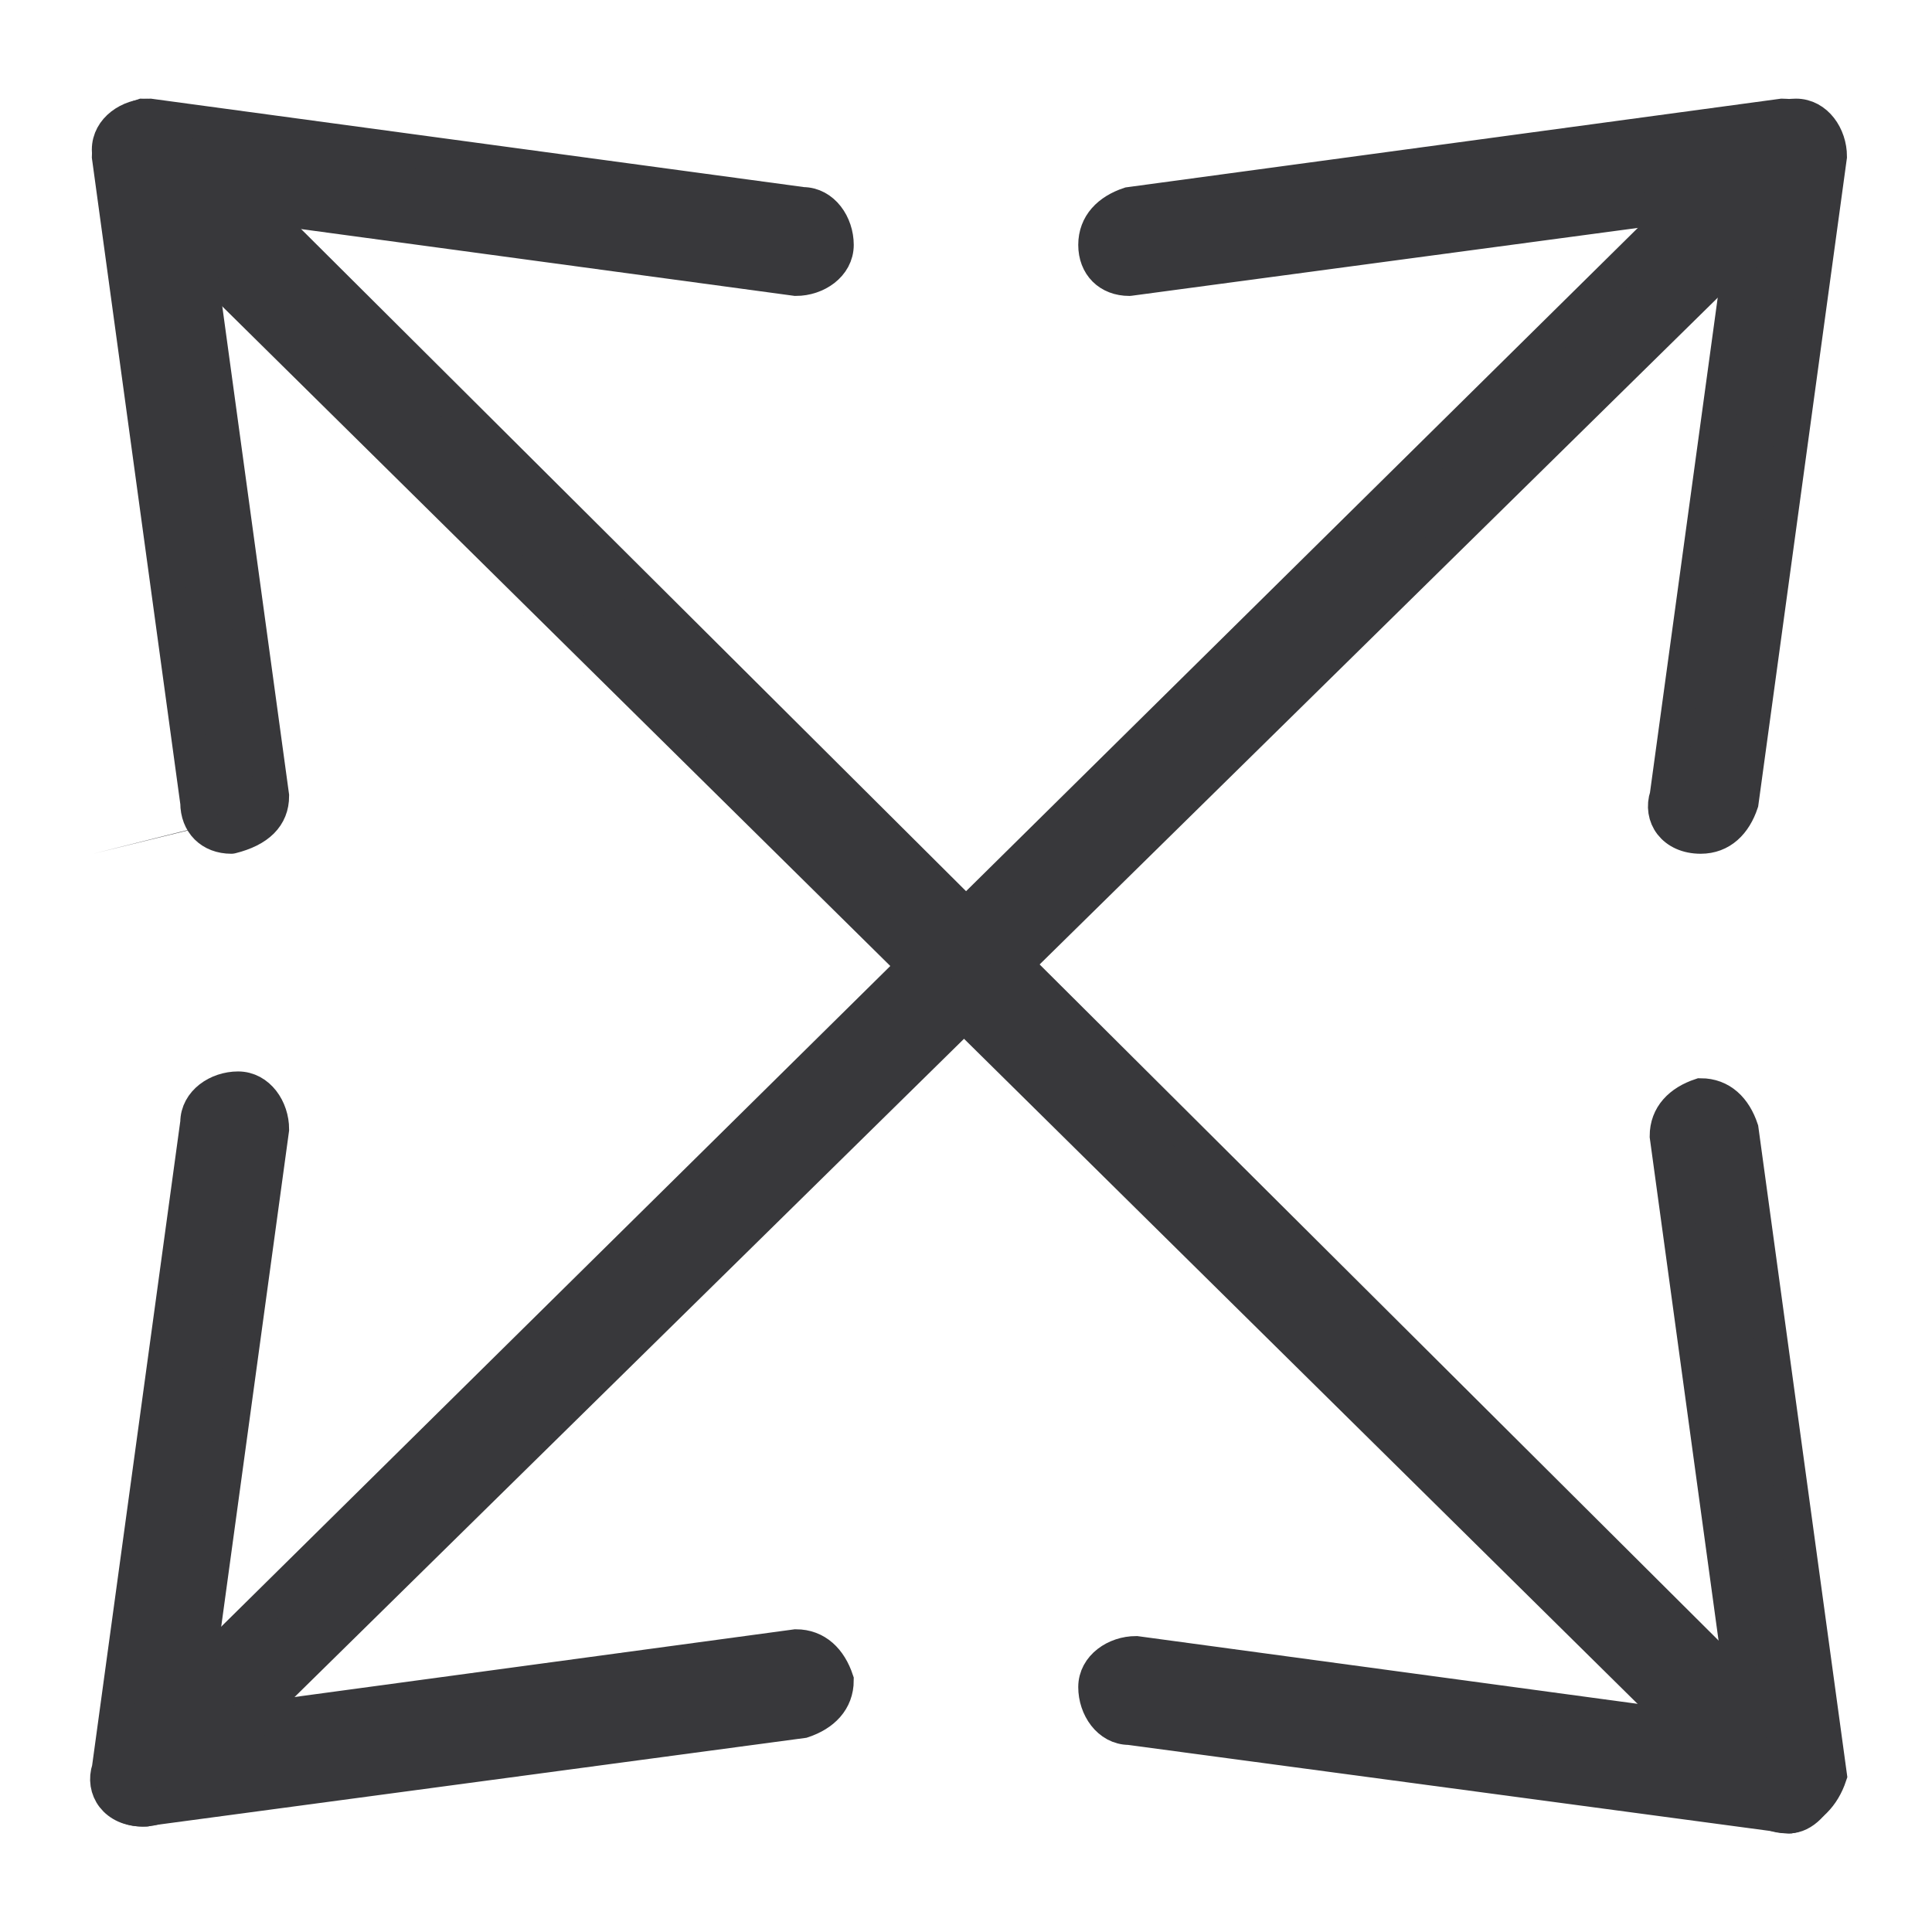 <?xml version="1.0" encoding="UTF-8"?> <svg xmlns="http://www.w3.org/2000/svg" xmlns:xlink="http://www.w3.org/1999/xlink" version="1.1" id="Layer_1" x="0px" y="0px" viewBox="0 0 28.4 28.4" style="enable-background:new 0 0 28.4 28.4;" xml:space="preserve"> <style type="text/css"> .st0{fill:#38383B;stroke:#38383B;stroke-width:0.5;stroke-miterlimit:10;} </style> <g id="F369_x2C__Arrow_x2C__scale_x2C__zoom"> <path class="st0" d="M2.5,26.3c-0.1,0-0.3,0-0.4-0.2c-0.2-0.2-0.2-0.5,0-0.7L25.9,1.9c0.2-0.2,0.5-0.2,0.8,0c0.2,0.2,0.2,0.5,0,0.7 L2.8,26.1C2.7,26.2,2.6,26.3,2.5,26.3z"></path> <path class="st0" d="M25,12.3C24.9,12.3,24.9,12.3,25,12.3c-0.4,0-0.6-0.3-0.5-0.6l1.3-9.5c0-0.3,0.3-0.5,0.6-0.5 c0.3,0,0.5,0.3,0.5,0.6l-1.3,9.5C25.5,12.1,25.3,12.3,25,12.3z"></path> <path class="st0" d="M16.6,4.1c-0.3,0-0.5-0.2-0.5-0.5c0-0.3,0.2-0.5,0.5-0.6l9.6-1.3c0.3,0,0.5,0.2,0.6,0.5c0,0.3-0.2,0.5-0.5,0.6 L16.6,4.1C16.7,4.1,16.7,4.1,16.6,4.1z"></path> <path class="st0" d="M2.1,26.6c-0.3,0-0.5-0.2-0.5-0.5c0-0.3,0.2-0.5,0.5-0.6l9.6-1.3c0.3,0,0.5,0.2,0.6,0.5c0,0.3-0.2,0.5-0.5,0.6 L2.1,26.6C2.2,26.6,2.1,26.6,2.1,26.6z"></path> <path class="st0" d="M2.1,26.6C2.1,26.6,2.1,26.6,2.1,26.6c-0.4,0-0.6-0.3-0.5-0.6l1.3-9.5c0-0.3,0.3-0.5,0.6-0.5 c0.3,0,0.5,0.3,0.5,0.6l-1.3,9.5C2.6,26.4,2.4,26.6,2.1,26.6z"></path> <path class="st0" d="M26.3,26.7c-0.1,0-0.3,0-0.4-0.2L2.1,3c-0.2-0.2-0.2-0.5,0-0.7C2.3,2,2.7,2,2.9,2.2l23.7,23.6 c0.2,0.2,0.2,0.5,0,0.7C26.5,26.6,26.4,26.7,26.3,26.7z"></path> <path class="st0" d="M26.3,26.7C26.2,26.7,26.2,26.7,26.3,26.7l-9.7-1.3c-0.3,0-0.5-0.3-0.5-0.6c0-0.3,0.3-0.5,0.6-0.5l9.6,1.3 c0.3,0,0.5,0.3,0.5,0.6C26.7,26.5,26.5,26.7,26.3,26.7z"></path> <path class="st0" d="M26.3,26.7c-0.3,0-0.5-0.2-0.5-0.5l-1.3-9.5c0-0.3,0.2-0.5,0.5-0.6c0.3,0,0.5,0.2,0.6,0.5l1.3,9.5 C26.8,26.4,26.6,26.6,26.3,26.7C26.3,26.7,26.3,26.7,26.3,26.7z"></path> <path class="st0" d="M3.4,12.3c-0.3,0-0.5-0.2-0.5-0.5L1.6,2.3c0-0.3,0.2-0.5,0.5-0.6c0.3,0,0.5,0.2,0.6,0.5L4,11.7 C4,12,3.8,12.2,3.4,12.3C3.5,12.3,3.5,12.3,3.4,12.3z"></path> <path class="st0" d="M11.7,4.1C11.7,4.1,11.7,4.1,11.7,4.1L2.1,2.8c-0.3,0-0.5-0.3-0.5-0.6c0-0.3,0.3-0.5,0.6-0.5L11.8,3 c0.3,0,0.5,0.3,0.5,0.6C12.3,3.9,12,4.1,11.7,4.1z"></path> </g> </svg> 